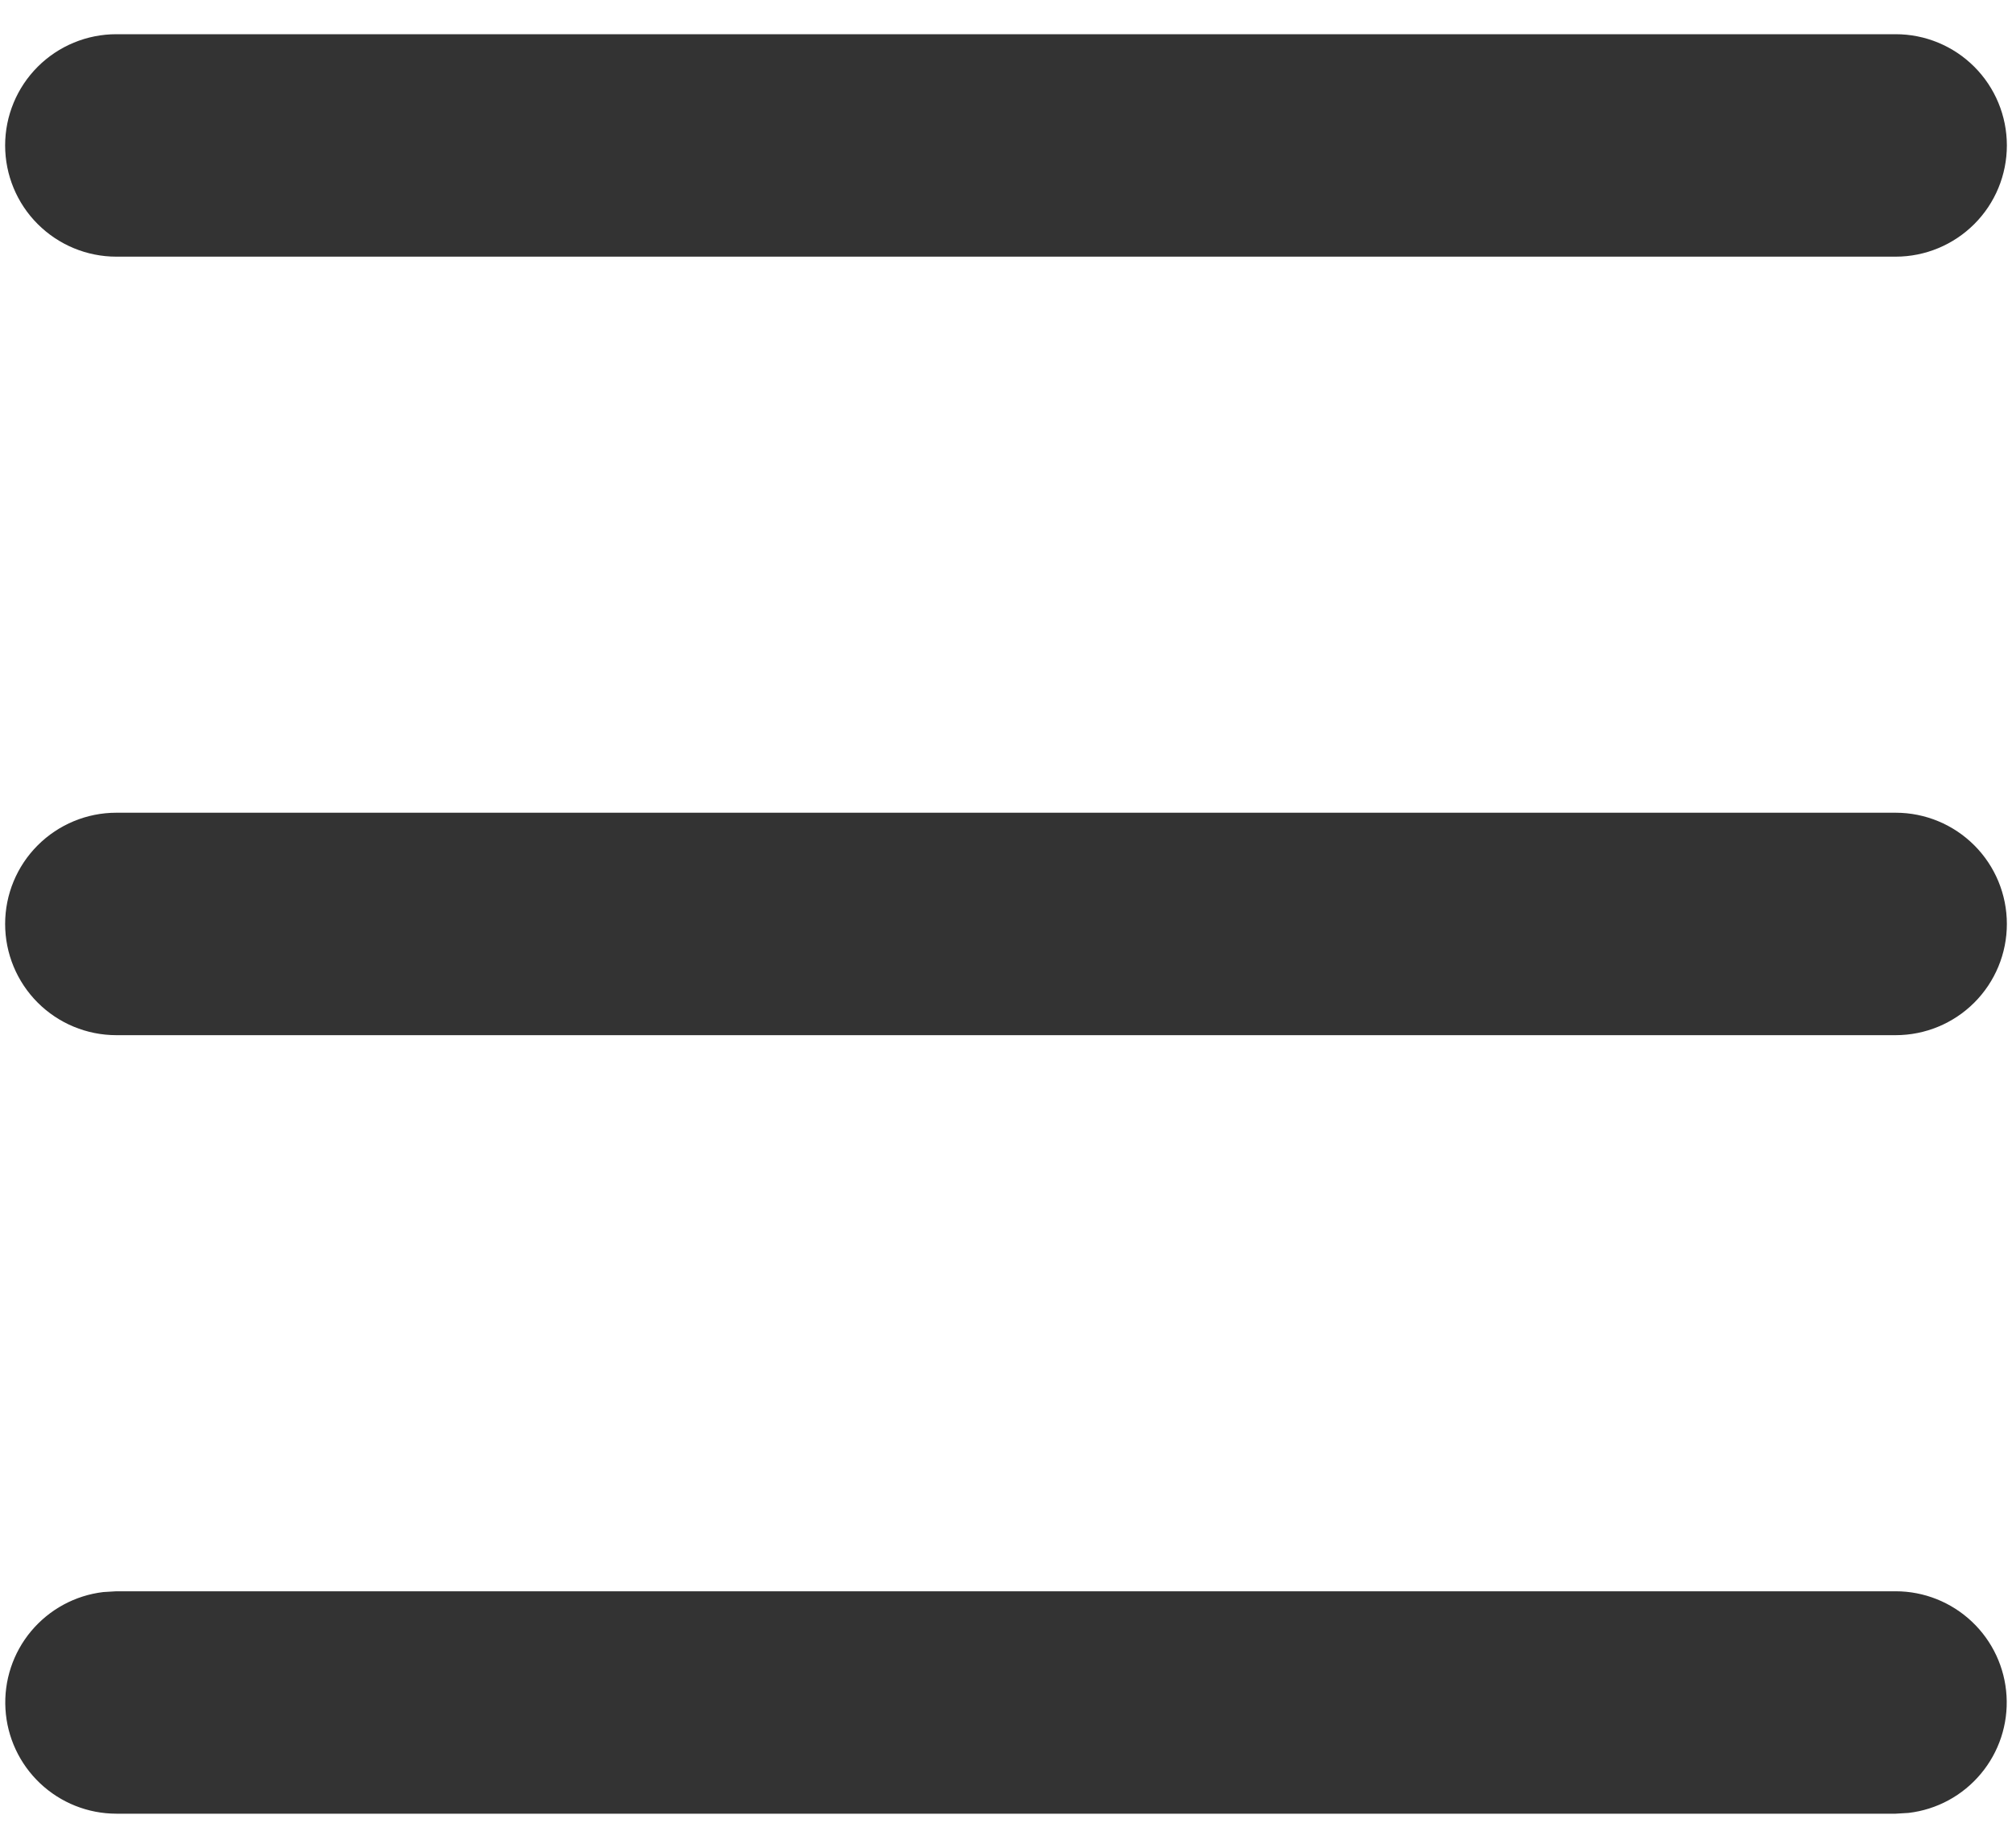 <svg width="49" height="45" viewBox="0 0 49 45" fill="none" xmlns="http://www.w3.org/2000/svg">
<path d="M46.167 38.75C46.857 38.75 47.521 39.015 48.023 39.489C48.525 39.962 48.827 40.61 48.867 41.299C48.908 41.988 48.684 42.667 48.24 43.196C47.797 43.726 47.169 44.066 46.483 44.147L46.167 44.166H2.833C2.143 44.166 1.479 43.901 0.977 43.427C0.475 42.953 0.173 42.306 0.133 41.617C0.092 40.928 0.316 40.249 0.759 39.72C1.203 39.19 1.831 38.85 2.516 38.769L2.833 38.75H46.167ZM46.167 19.791C46.885 19.791 47.574 20.077 48.082 20.585C48.59 21.093 48.875 21.781 48.875 22.5C48.875 23.218 48.59 23.907 48.082 24.415C47.574 24.923 46.885 25.208 46.167 25.208H2.833C2.115 25.208 1.426 24.923 0.918 24.415C0.41 23.907 0.125 23.218 0.125 22.5C0.125 21.781 0.41 21.093 0.918 20.585C1.426 20.077 2.115 19.791 2.833 19.791H46.167ZM46.167 0.833C46.885 0.833 47.574 1.118 48.082 1.626C48.59 2.134 48.875 2.823 48.875 3.541C48.875 4.26 48.59 4.949 48.082 5.456C47.574 5.964 46.885 6.25 46.167 6.25H2.833C2.115 6.25 1.426 5.964 0.918 5.456C0.41 4.949 0.125 4.26 0.125 3.541C0.125 2.823 0.41 2.134 0.918 1.626C1.426 1.118 2.115 0.833 2.833 0.833H46.167Z" fill="#333333"/>
</svg>
